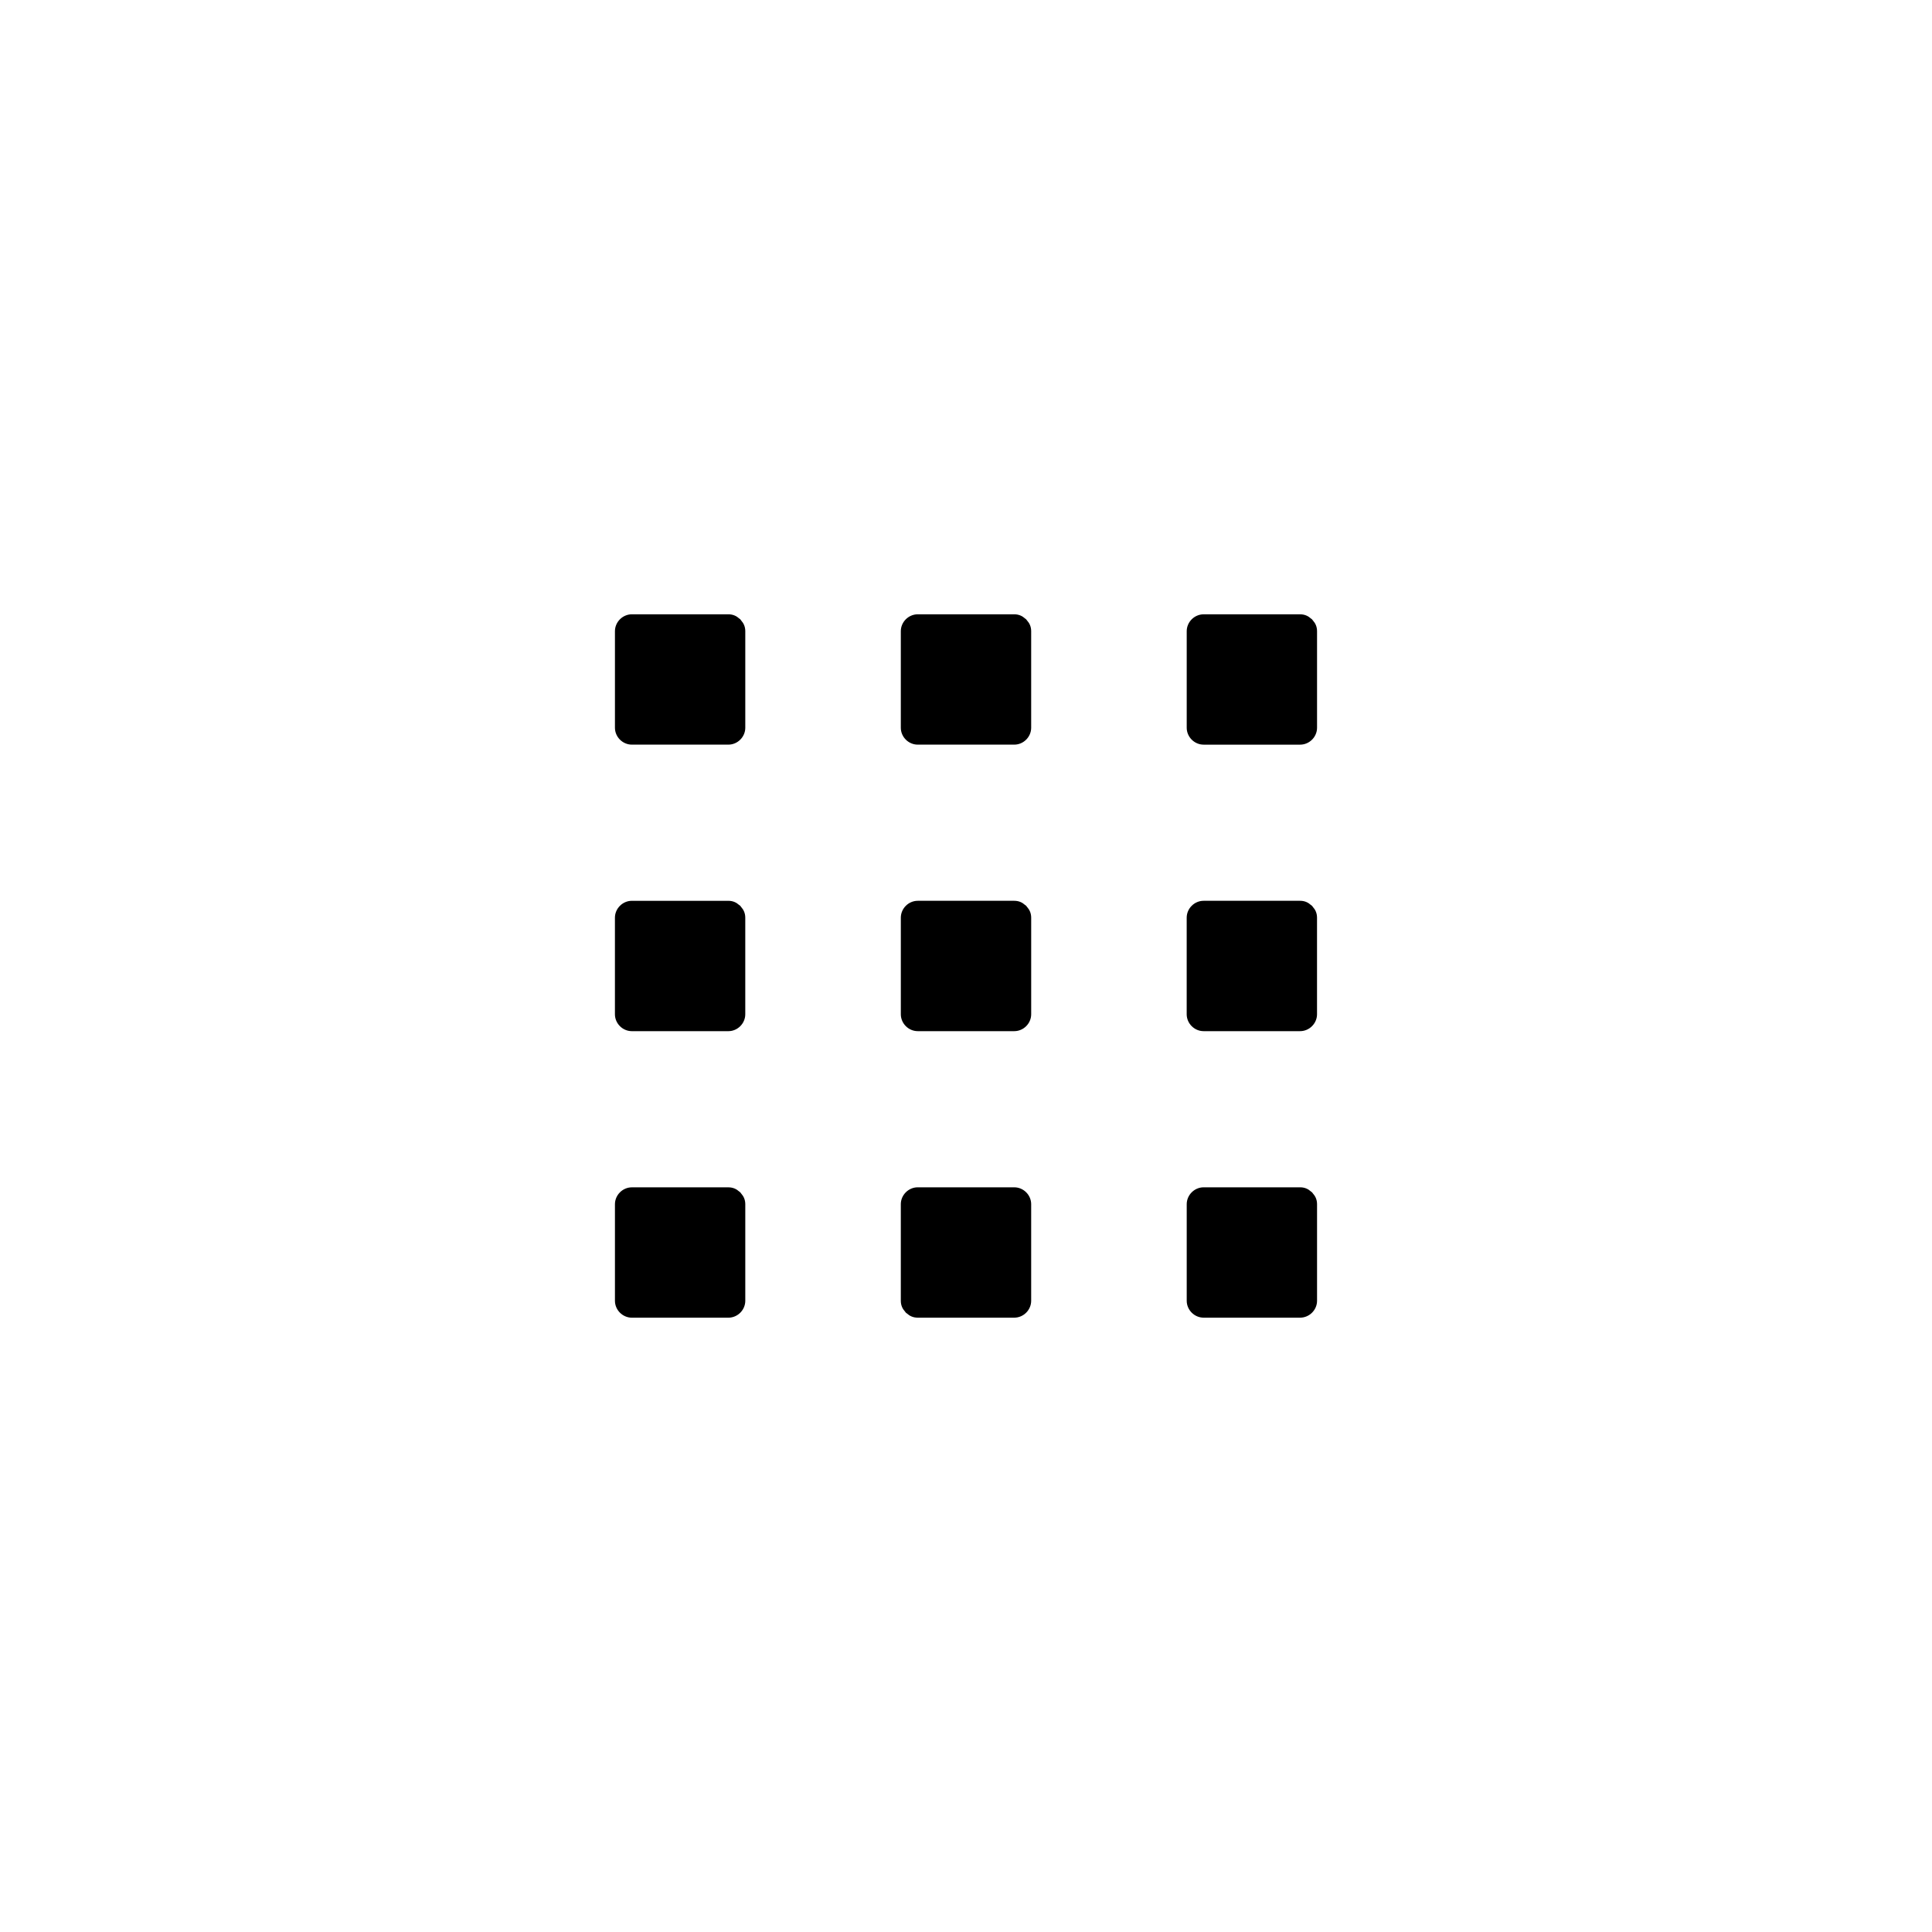 <?xml version="1.0" encoding="UTF-8"?>
<!-- The Best Svg Icon site in the world: iconSvg.co, Visit us! https://iconsvg.co -->
<svg fill="#000000" width="800px" height="800px" version="1.1" viewBox="144 144 512 512" xmlns="http://www.w3.org/2000/svg">
 <g>
  <path d="m340.18 308.12c-0.094-0.082-0.195-0.145-0.285-0.215-0.711-0.648-1.629-1.109-2.867-1.109h-25.578c-2.445 0-4.484 2.035-4.484 4.481v25.578c0 2.445 2.035 4.481 4.484 4.481h25.578c2.445 0 4.481-2.035 4.481-4.481v-25.578c0-1.227-0.457-2.129-1.09-2.836-0.082-0.105-0.145-0.223-0.238-0.32z"/>
  <path d="m415.94 308.13c-0.094-0.09-0.195-0.152-0.297-0.23-0.707-0.641-1.621-1.102-2.852-1.102h-25.582c-2.445 0-4.484 2.035-4.484 4.481v25.578c0 2.445 2.035 4.481 4.484 4.481h25.582c2.445 0 4.481-2.035 4.481-4.481v-25.578c0-1.23-0.461-2.148-1.102-2.852-0.078-0.098-0.145-0.203-0.23-0.297z"/>
  <path d="m491.93 308.43c-0.078-0.102-0.141-0.203-0.23-0.297-0.094-0.09-0.195-0.152-0.297-0.23-0.707-0.641-1.621-1.102-2.852-1.102h-25.578c-2.445 0-4.481 2.035-4.481 4.481v25.578c0 2.445 2.035 4.481 4.481 4.481h25.578c2.445 0 4.481-2.035 4.481-4.481v-25.578c0-1.23-0.461-2.148-1.102-2.852z"/>
  <path d="m340.18 384.05c-0.102-0.09-0.211-0.152-0.316-0.227-0.699-0.637-1.609-1.098-2.84-1.098h-25.578c-2.445 0-4.484 2.035-4.484 4.481v25.582c0 2.445 2.035 4.481 4.484 4.481h25.578c2.445 0 4.481-2.035 4.481-4.481v-25.582c0-1.23-0.461-2.141-1.098-2.844-0.074-0.105-0.137-0.215-0.227-0.312z"/>
  <path d="m415.95 384.05c-0.098-0.094-0.215-0.156-0.32-0.238-0.707-0.637-1.609-1.09-2.836-1.09h-25.582c-2.445 0-4.484 2.035-4.484 4.481v25.582c0 2.445 2.035 4.481 4.484 4.481h25.582c2.445 0 4.481-2.035 4.481-4.481v-25.582c0-1.238-0.465-2.152-1.109-2.863-0.066-0.098-0.133-0.195-0.215-0.289z"/>
  <path d="m491.7 384.05c-0.098-0.094-0.215-0.156-0.32-0.238-0.707-0.637-1.609-1.09-2.836-1.09h-25.578c-2.445 0-4.481 2.035-4.481 4.481v25.582c0 2.445 2.035 4.481 4.481 4.481h25.578c2.445 0 4.481-2.035 4.481-4.481v-25.582c0-1.238-0.465-2.152-1.109-2.863-0.07-0.098-0.133-0.195-0.215-0.289z"/>
  <path d="m340.18 459.98c-0.094-0.082-0.195-0.145-0.285-0.215-0.711-0.648-1.629-1.109-2.867-1.109h-25.578c-2.445 0-4.484 2.035-4.484 4.481v25.582c0 2.445 2.035 4.481 4.484 4.481h25.578c2.445 0 4.481-2.035 4.481-4.481v-25.582c0-1.227-0.457-2.129-1.09-2.836-0.082-0.105-0.145-0.223-0.238-0.32z"/>
  <path d="m412.79 458.65h-25.582c-2.445 0-4.484 2.035-4.484 4.481v25.582c0 1.23 0.461 2.148 1.105 2.852 0.074 0.102 0.141 0.203 0.227 0.301 0.094 0.086 0.199 0.152 0.297 0.227 0.707 0.641 1.621 1.102 2.856 1.102h25.582c2.445 0 4.481-2.035 4.481-4.481v-25.582c0-2.445-2.035-4.481-4.481-4.481z"/>
  <path d="m491.7 459.98c-0.094-0.09-0.195-0.152-0.297-0.227-0.707-0.645-1.621-1.102-2.852-1.102h-25.578c-2.445 0-4.481 2.035-4.481 4.481v25.582c0 2.445 2.035 4.481 4.481 4.481h25.578c2.445 0 4.481-2.035 4.481-4.481v-25.582c0-1.23-0.461-2.148-1.102-2.856-0.078-0.098-0.141-0.203-0.23-0.297z"/>
 </g>
</svg>